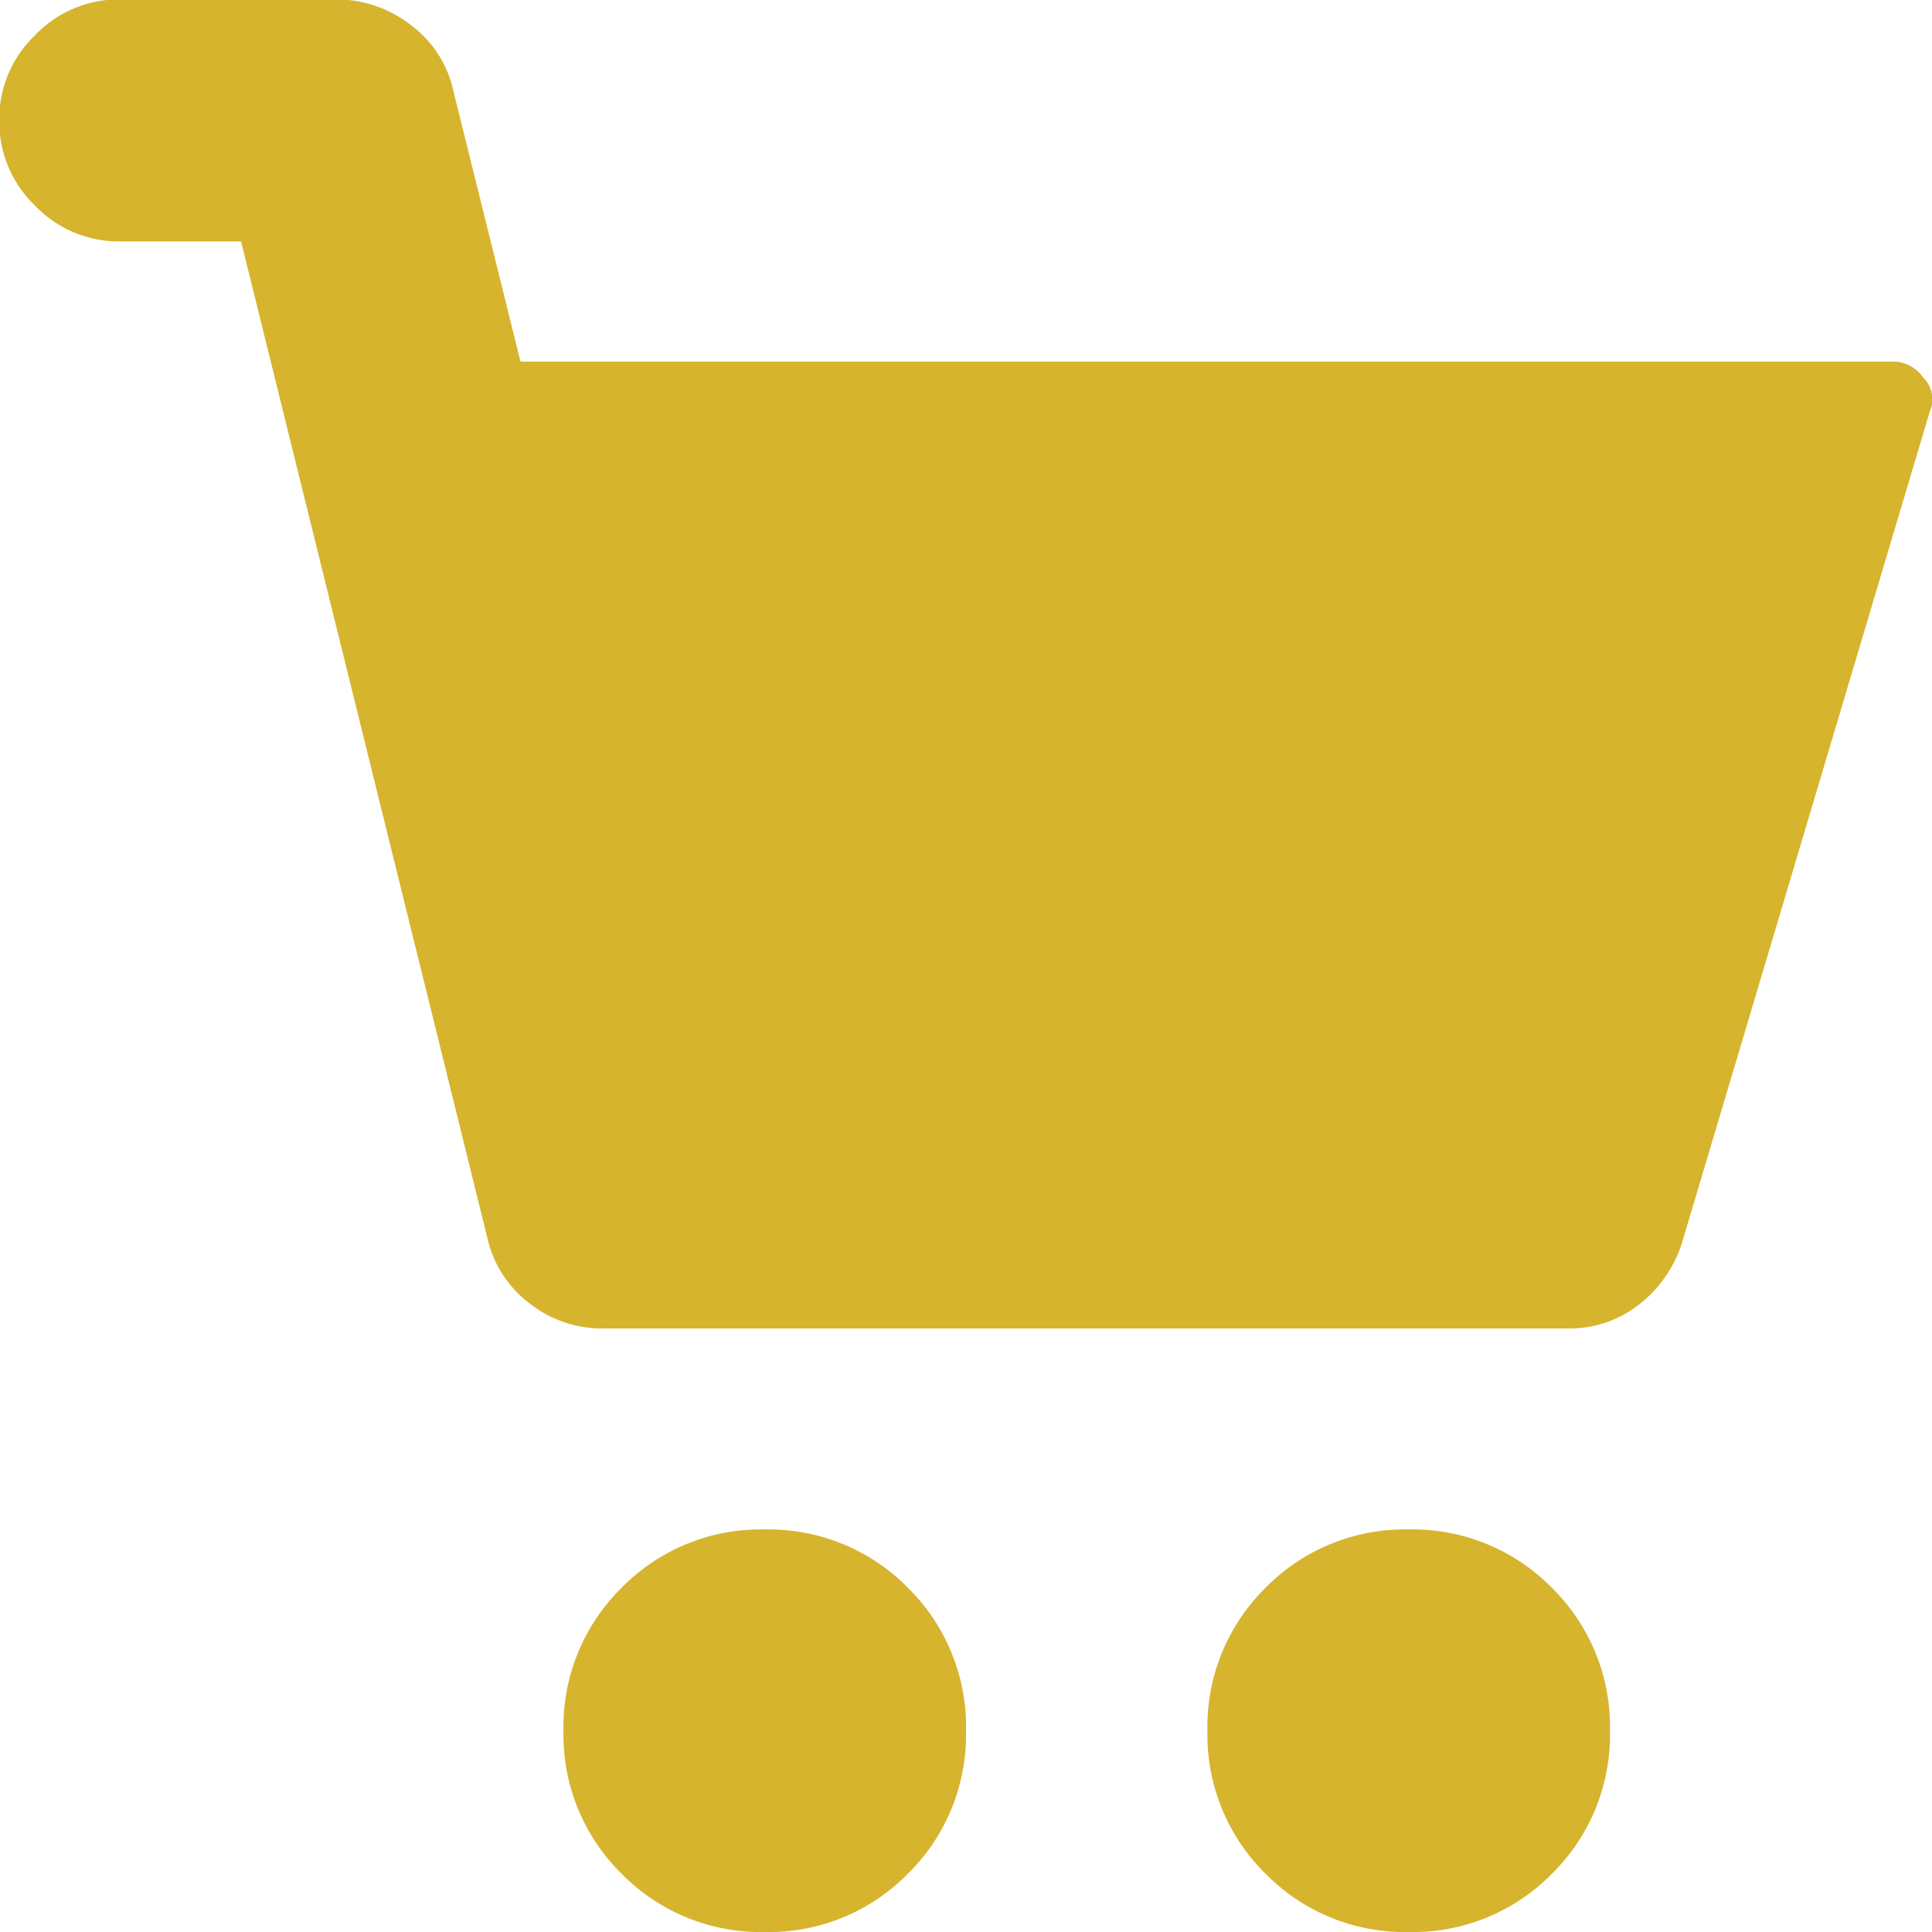 <svg xmlns="http://www.w3.org/2000/svg" width="15.868" height="15.868" viewBox="0 0 15.868 15.868">
  <path id="Path_85" data-name="Path 85" d="M-10.894-.61a1.6,1.6,0,0,1-.478-1.175,1.6,1.6,0,0,1,.478-1.175,1.6,1.6,0,0,1,1.175-.478,1.6,1.6,0,0,1,1.175.478,1.6,1.6,0,0,1,.478,1.175A1.6,1.6,0,0,1-8.544-.61a1.6,1.6,0,0,1-1.175.478A1.6,1.6,0,0,1-10.894-.61Zm5.289,0a1.6,1.6,0,0,1-.478-1.175A1.6,1.6,0,0,1-5.605-2.96,1.6,1.6,0,0,1-4.43-3.438a1.6,1.6,0,0,1,1.175.478,1.6,1.6,0,0,1,.478,1.175A1.6,1.6,0,0,1-3.254-.61,1.6,1.6,0,0,1-4.43-.132,1.6,1.6,0,0,1-5.605-.61ZM-.15-12.621l-2.02,6.777A1.045,1.045,0,0,1-2.52-5.3a.925.925,0,0,1-.606.211h-7.916a.962.962,0,0,1-.615-.211A.93.93,0,0,1-12-5.844l-2.02-8.173h-.992a.953.953,0,0,1-.7-.294.953.953,0,0,1-.294-.7.953.953,0,0,1,.294-.7.953.953,0,0,1,.7-.294h1.763a1,1,0,0,1,.624.211.915.915,0,0,1,.349.542l.551,2.222H-.463a.3.3,0,0,1,.257.129A.25.25,0,0,1-.15-12.621Z" transform="translate(16 16)" fill="#d6b42d"/>
</svg>
